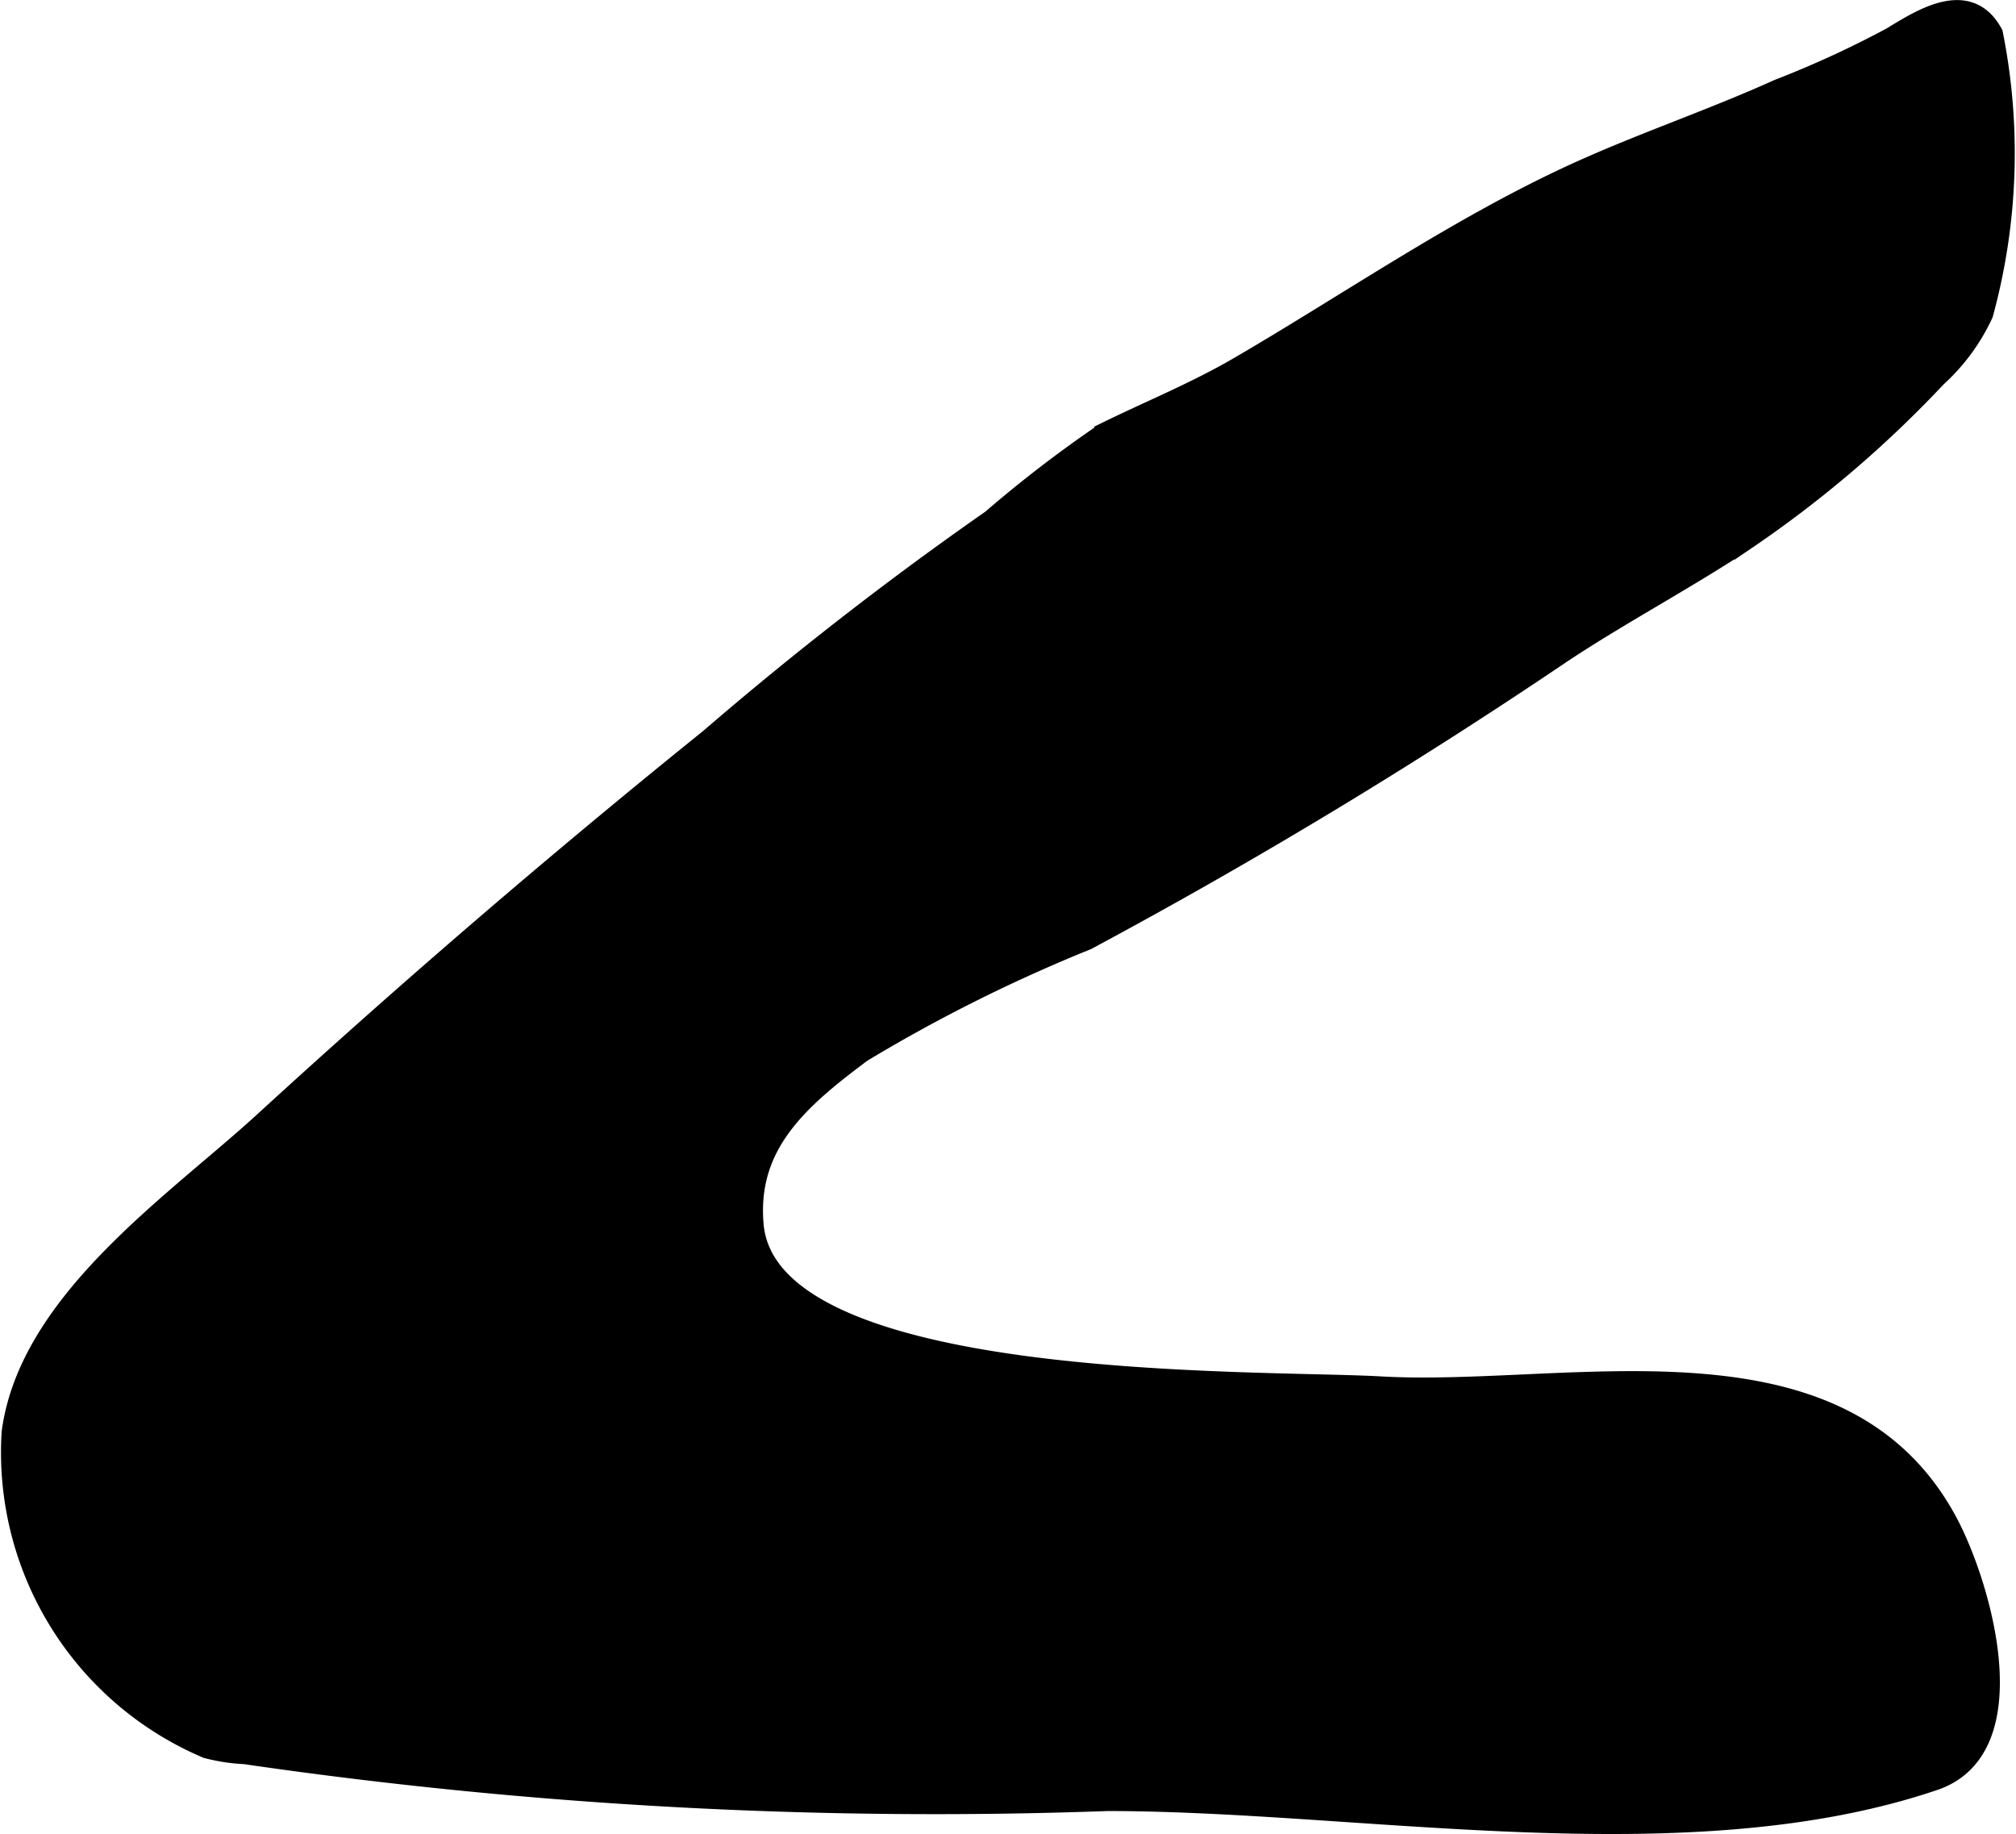 <?xml version="1.0" encoding="UTF-8"?>
<svg xmlns="http://www.w3.org/2000/svg"
     version="1.1"
     width="4.809mm"
     height="4.375mm"
     viewBox="0 0 13.633 12.4">
   <defs>
      <style type="text/css"><![CDATA[
      .a {
        stroke: #000;
        stroke-miterlimit: 10;
        stroke-width: 0.15px;
        fill-rule: evenodd;
      }
    ]]></style>
   </defs>
   <path class="a"
         d="M11.763,3.669l.04-.026A7.678,7.678,0,0,0,13.091,2.544a1.328,1.328,0,0,0,.313-.425,4.113,4.113,0,0,0,.066-1.89c-.161-.298-.472-.096-.678.029a6.845,6.845,0,0,1-.764.351c-.469.212-.954.372-1.421.59-.771.36-1.488.856-2.224,1.285-.299.174-.603.296-.908.446a8.42,8.42,0,0,0-.765.587,23.69,23.69,0,0,0-1.905,1.48c-1.042.84-2.043,1.701-3.021,2.597-.601.549-1.581,1.209-1.698,2.091a2.166,2.166,0,0,0,1.315,2.128,1.215,1.215,0,0,0,.255.039,32.361,32.361,0,0,0,5.832.317c1.735,0,3.917.429,5.59-.139.633-.215.312-1.312.087-1.734-.723-1.352-2.553-.843-3.833-.916-.819-.047-4.144.049-4.243-1.099-.048-.549.31-.856.735-1.173a10.732,10.732,0,0,1,1.522-.76,36.766,36.766,0,0,0,3.218-1.944C10.955,4.146,11.367,3.927,11.763,3.669Z"/>
</svg>
